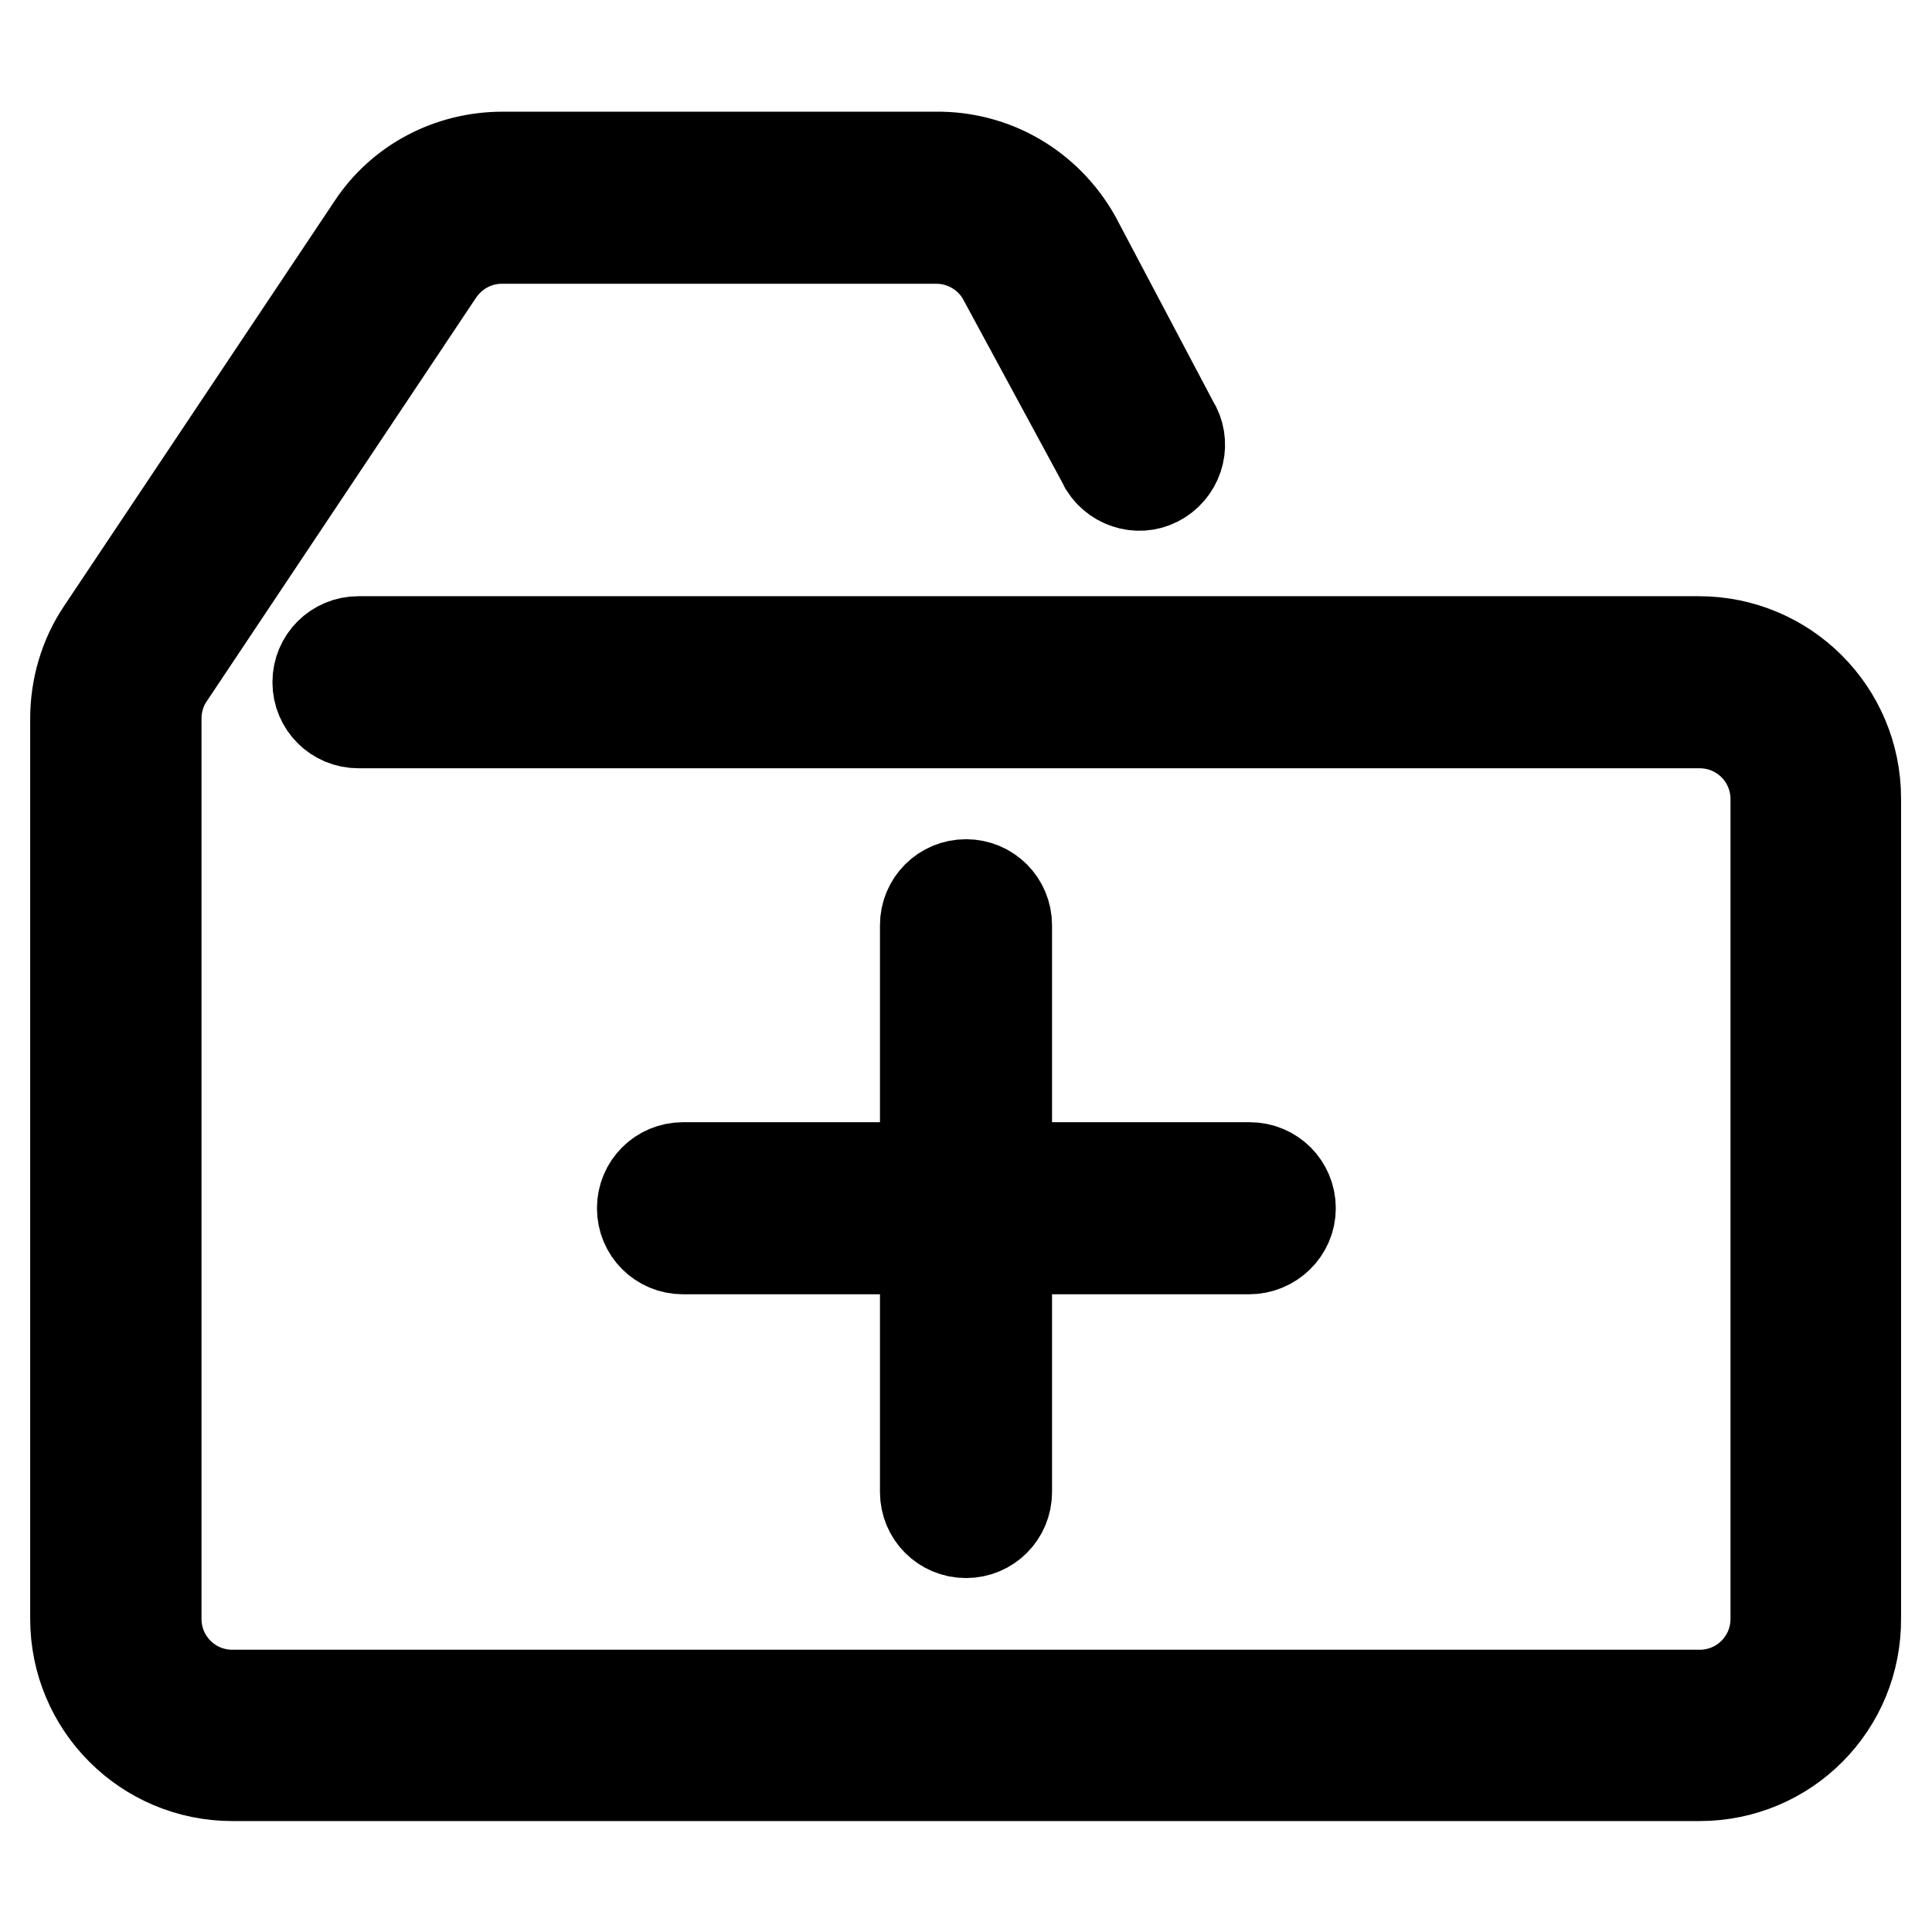 <?xml version="1.0" encoding="utf-8"?>
<!-- Svg Vector Icons : http://www.onlinewebfonts.com/icon -->
<!DOCTYPE svg PUBLIC "-//W3C//DTD SVG 1.1//EN" "http://www.w3.org/Graphics/SVG/1.1/DTD/svg11.dtd">
<svg version="1.1" xmlns="http://www.w3.org/2000/svg" xmlns:xlink="http://www.w3.org/1999/xlink" x="0px" y="0px" viewBox="0 0 256 256" enable-background="new 0 0 256 256" xml:space="preserve">
<g> <path stroke-width="12" fill-opacity="0" stroke="#000000"  d="M128,203.1c-3,0-5.4-2.4-5.4-5.4v-75.1c0-3,2.4-5.4,5.4-5.4c3,0,5.4,2.4,5.4,5.4v75.1 C133.4,200.7,131,203.1,128,203.1z"/> <path stroke-width="12" fill-opacity="0" stroke="#000000"  d="M165.5,165.5H90.5c-3,0-5.4-2.4-5.4-5.4s2.4-5.4,5.4-5.4h75.1c3,0,5.4,2.4,5.4,5.4S168.5,165.5,165.5,165.5 z"/> <path stroke-width="12" fill-opacity="0" stroke="#000000"  d="M225.2,235.3H30.8c-11.5,0-20.8-9.3-20.8-20.8l0,0V95.2c0-4.1,1.2-8.2,3.5-11.6L49.3,30 c3.8-5.8,10.3-9.2,17.3-9.2H124c7.7-0.1,14.7,4,18.5,10.7l13,24.6c1.6,2.5,0.8,5.8-1.7,7.4c-2.5,1.6-5.8,0.8-7.4-1.7 c-0.1-0.2-0.2-0.4-0.3-0.6l-13.1-24.2c-1.7-3.3-5.2-5.4-8.9-5.4H66.5c-3.4,0-6.5,1.7-8.4,4.5L22.4,89.6c-1.1,1.6-1.7,3.6-1.7,5.6 v119.3c0,5.6,4.5,10.1,10.1,10.1l0,0h194.4c5.6,0,10.1-4.5,10.1-10.1l0,0V105.9c0-5.6-4.5-10.1-10.1-10.1l0,0H47.5 c-3,0-5.4-2.4-5.4-5.4c0-3,2.4-5.4,5.4-5.4h177.6c11.5,0,20.8,9.3,20.8,20.8v108.6C246,226,236.7,235.3,225.2,235.3L225.2,235.3z" /></g>
</svg>